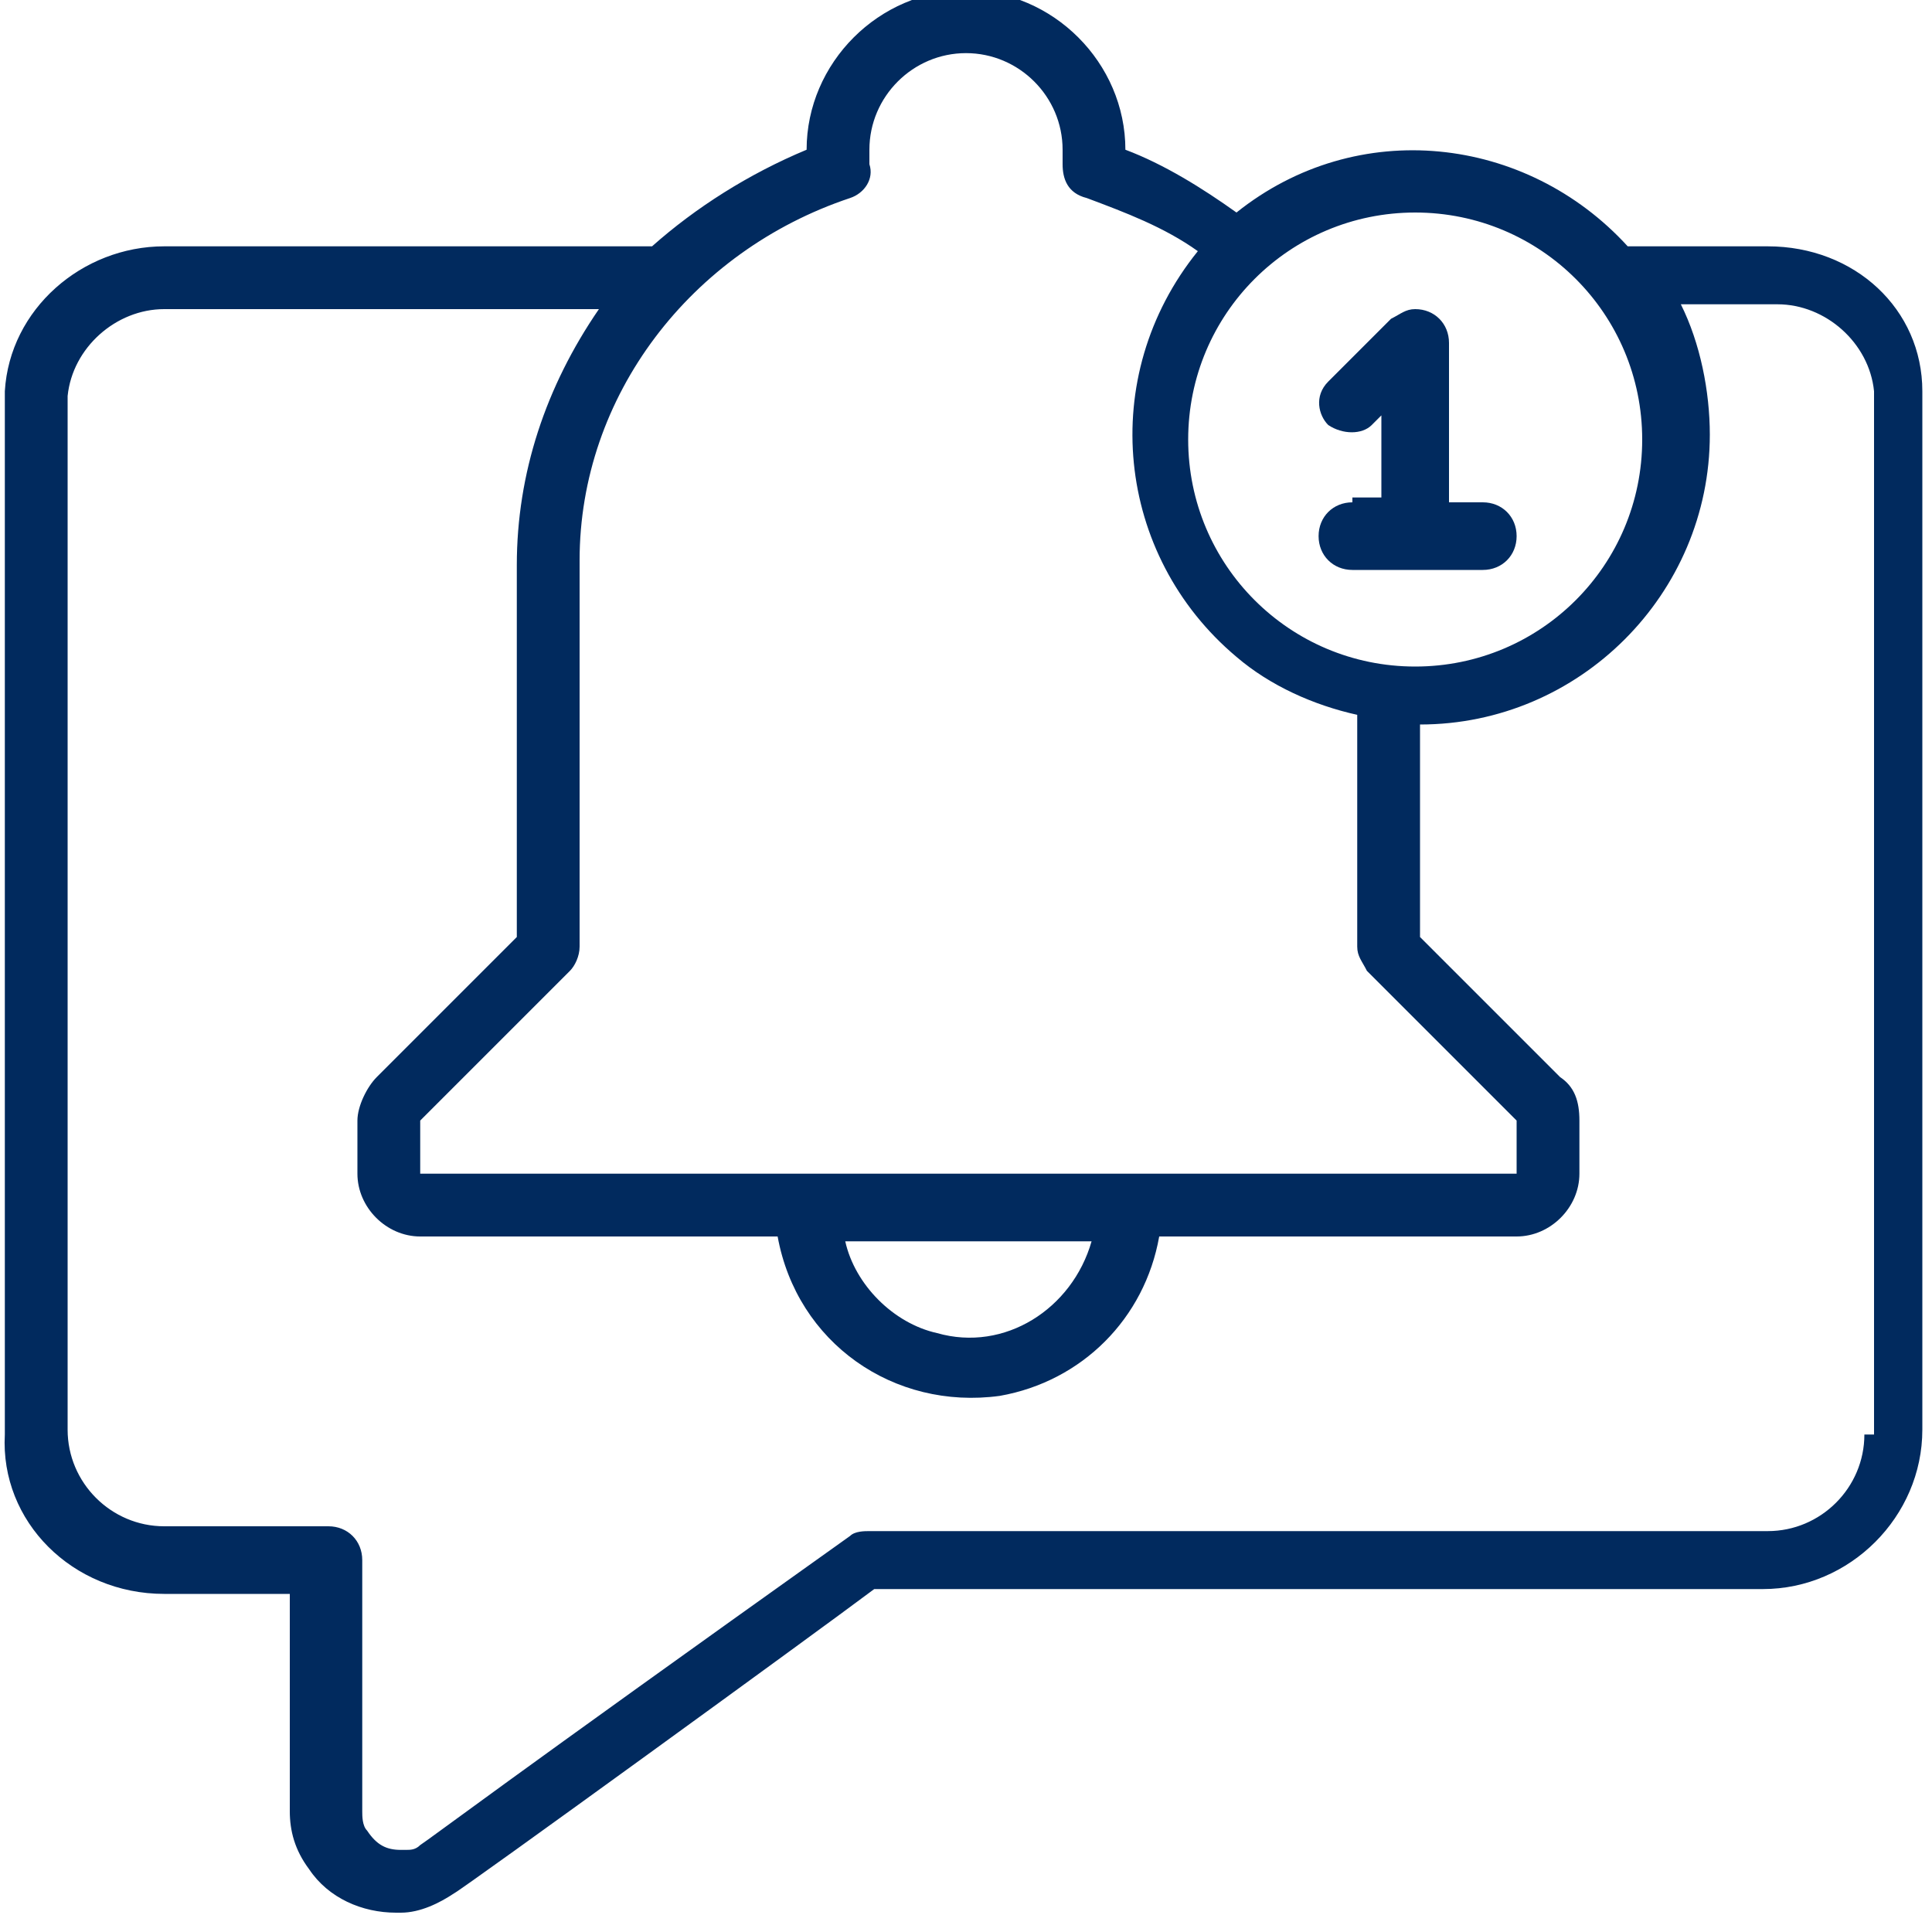 <?xml version="1.0" encoding="utf-8"?>
<!-- Generator: Adobe Illustrator 26.5.0, SVG Export Plug-In . SVG Version: 6.00 Build 0)  -->
<svg version="1.1" id="Icons" xmlns="http://www.w3.org/2000/svg" xmlns:xlink="http://www.w3.org/1999/xlink" x="0px" y="0px"
	 width="40px" height="40px" viewBox="0 0 40 40" style="enable-background:new 0 0 40 40;" xml:space="preserve">
<style type="text/css">
	.st0{fill:#012A5E;}
</style>
<path class="st0" d="M36.6,5.1h-2.9c-2.1-2.3-5.6-2.7-8.1-0.7c-0.7-0.5-1.5-1-2.3-1.3c0-1.8-1.5-3.3-3.3-3.3c-1.8,0-3.3,1.5-3.3,3.3
	c-1.2,0.5-2.3,1.2-3.2,2H3.4c-1.7,0-3.2,1.3-3.3,3c0,0.1,0,0.2,0,0.3v21.3C0,31.5,1.5,33,3.4,33H6v4.5c0,0.4,0.1,0.8,0.4,1.2
	c0,0,0,0,0,0c0.4,0.6,1.1,0.9,1.8,0.9c0.1,0,0.1,0,0.1,0h0l0,0c0.4,0,0.8-0.2,1.1-0.4l0,0c0.2-0.1,7.5-5.4,8.7-6.3h18.4
	c1.8,0,3.3-1.5,3.3-3.3V8.4c0-0.1,0-0.2,0-0.3C39.8,6.4,38.4,5.1,36.6,5.1z M34,9.1c0,2.6-2.1,4.7-4.7,4.7s-4.7-2.1-4.7-4.7
	s2.1-4.7,4.7-4.7C31.9,4.4,34,6.5,34,9.1z M17.6,4.1C17.9,4,18.1,3.7,18,3.4c0-0.1,0-0.2,0-0.3c0-1.1,0.9-2,2-2s2,0.9,2,2
	c0,0.1,0,0.2,0,0.3c0,0.3,0.1,0.6,0.5,0.7c0.8,0.3,1.6,0.6,2.3,1.1c-2.1,2.6-1.7,6.3,0.8,8.4c0.7,0.6,1.6,1,2.5,1.2v4.8
	c0,0.2,0.1,0.3,0.2,0.5l3.1,3.1v1.1H8.7v-1.1l3.1-3.1c0.1-0.1,0.2-0.3,0.2-0.5v-8C12,8.2,14.3,5.2,17.6,4.1z M22.6,25.7
	c-0.4,1.4-1.8,2.3-3.2,1.9c-0.9-0.2-1.7-1-1.9-1.9H22.6z M38.6,29.7c0,1.1-0.9,2-2,2H18c-0.1,0-0.3,0-0.4,0.1C10.3,37,9,38,8.7,38.2
	v0c-0.1,0.1-0.2,0.1-0.3,0.1c0,0-0.1,0-0.1,0c-0.3,0-0.5-0.1-0.7-0.4c0,0,0,0,0,0c-0.1-0.1-0.1-0.3-0.1-0.4v-5.2
	c0-0.4-0.3-0.7-0.7-0.7H3.4c-1.1,0-2-0.9-2-2V8.4c0-0.1,0-0.1,0-0.2c0.1-1,1-1.8,2-1.8h9c-1.1,1.6-1.7,3.4-1.7,5.3v7.7l-2.9,2.9
	c-0.2,0.2-0.4,0.6-0.4,0.9v1.1c0,0.7,0.6,1.3,1.3,1.3h7.4c0.4,2.2,2.4,3.6,4.6,3.3c1.7-0.3,3-1.6,3.3-3.3h7.4c0.7,0,1.3-0.6,1.3-1.3
	v-1.1c0-0.4-0.1-0.7-0.4-0.9l-2.9-2.9v-4.4c3.3,0,6-2.7,6-6c0-0.9-0.2-1.9-0.6-2.7h2c1,0,1.9,0.8,2,1.8c0,0.1,0,0.1,0,0.2V29.7z"/>
<path class="st0" d="M28,10.4c-0.4,0-0.7,0.3-0.7,0.7c0,0.4,0.3,0.7,0.7,0.7h2.7c0.4,0,0.7-0.3,0.7-0.7c0-0.4-0.3-0.7-0.7-0.7H30
	V7.1c0-0.4-0.3-0.7-0.7-0.7c-0.2,0-0.3,0.1-0.5,0.2l-1.3,1.3c-0.3,0.3-0.2,0.7,0,0.9c0.3,0.2,0.7,0.2,0.9,0l0.2-0.2v1.7H28z"/>
</svg>
